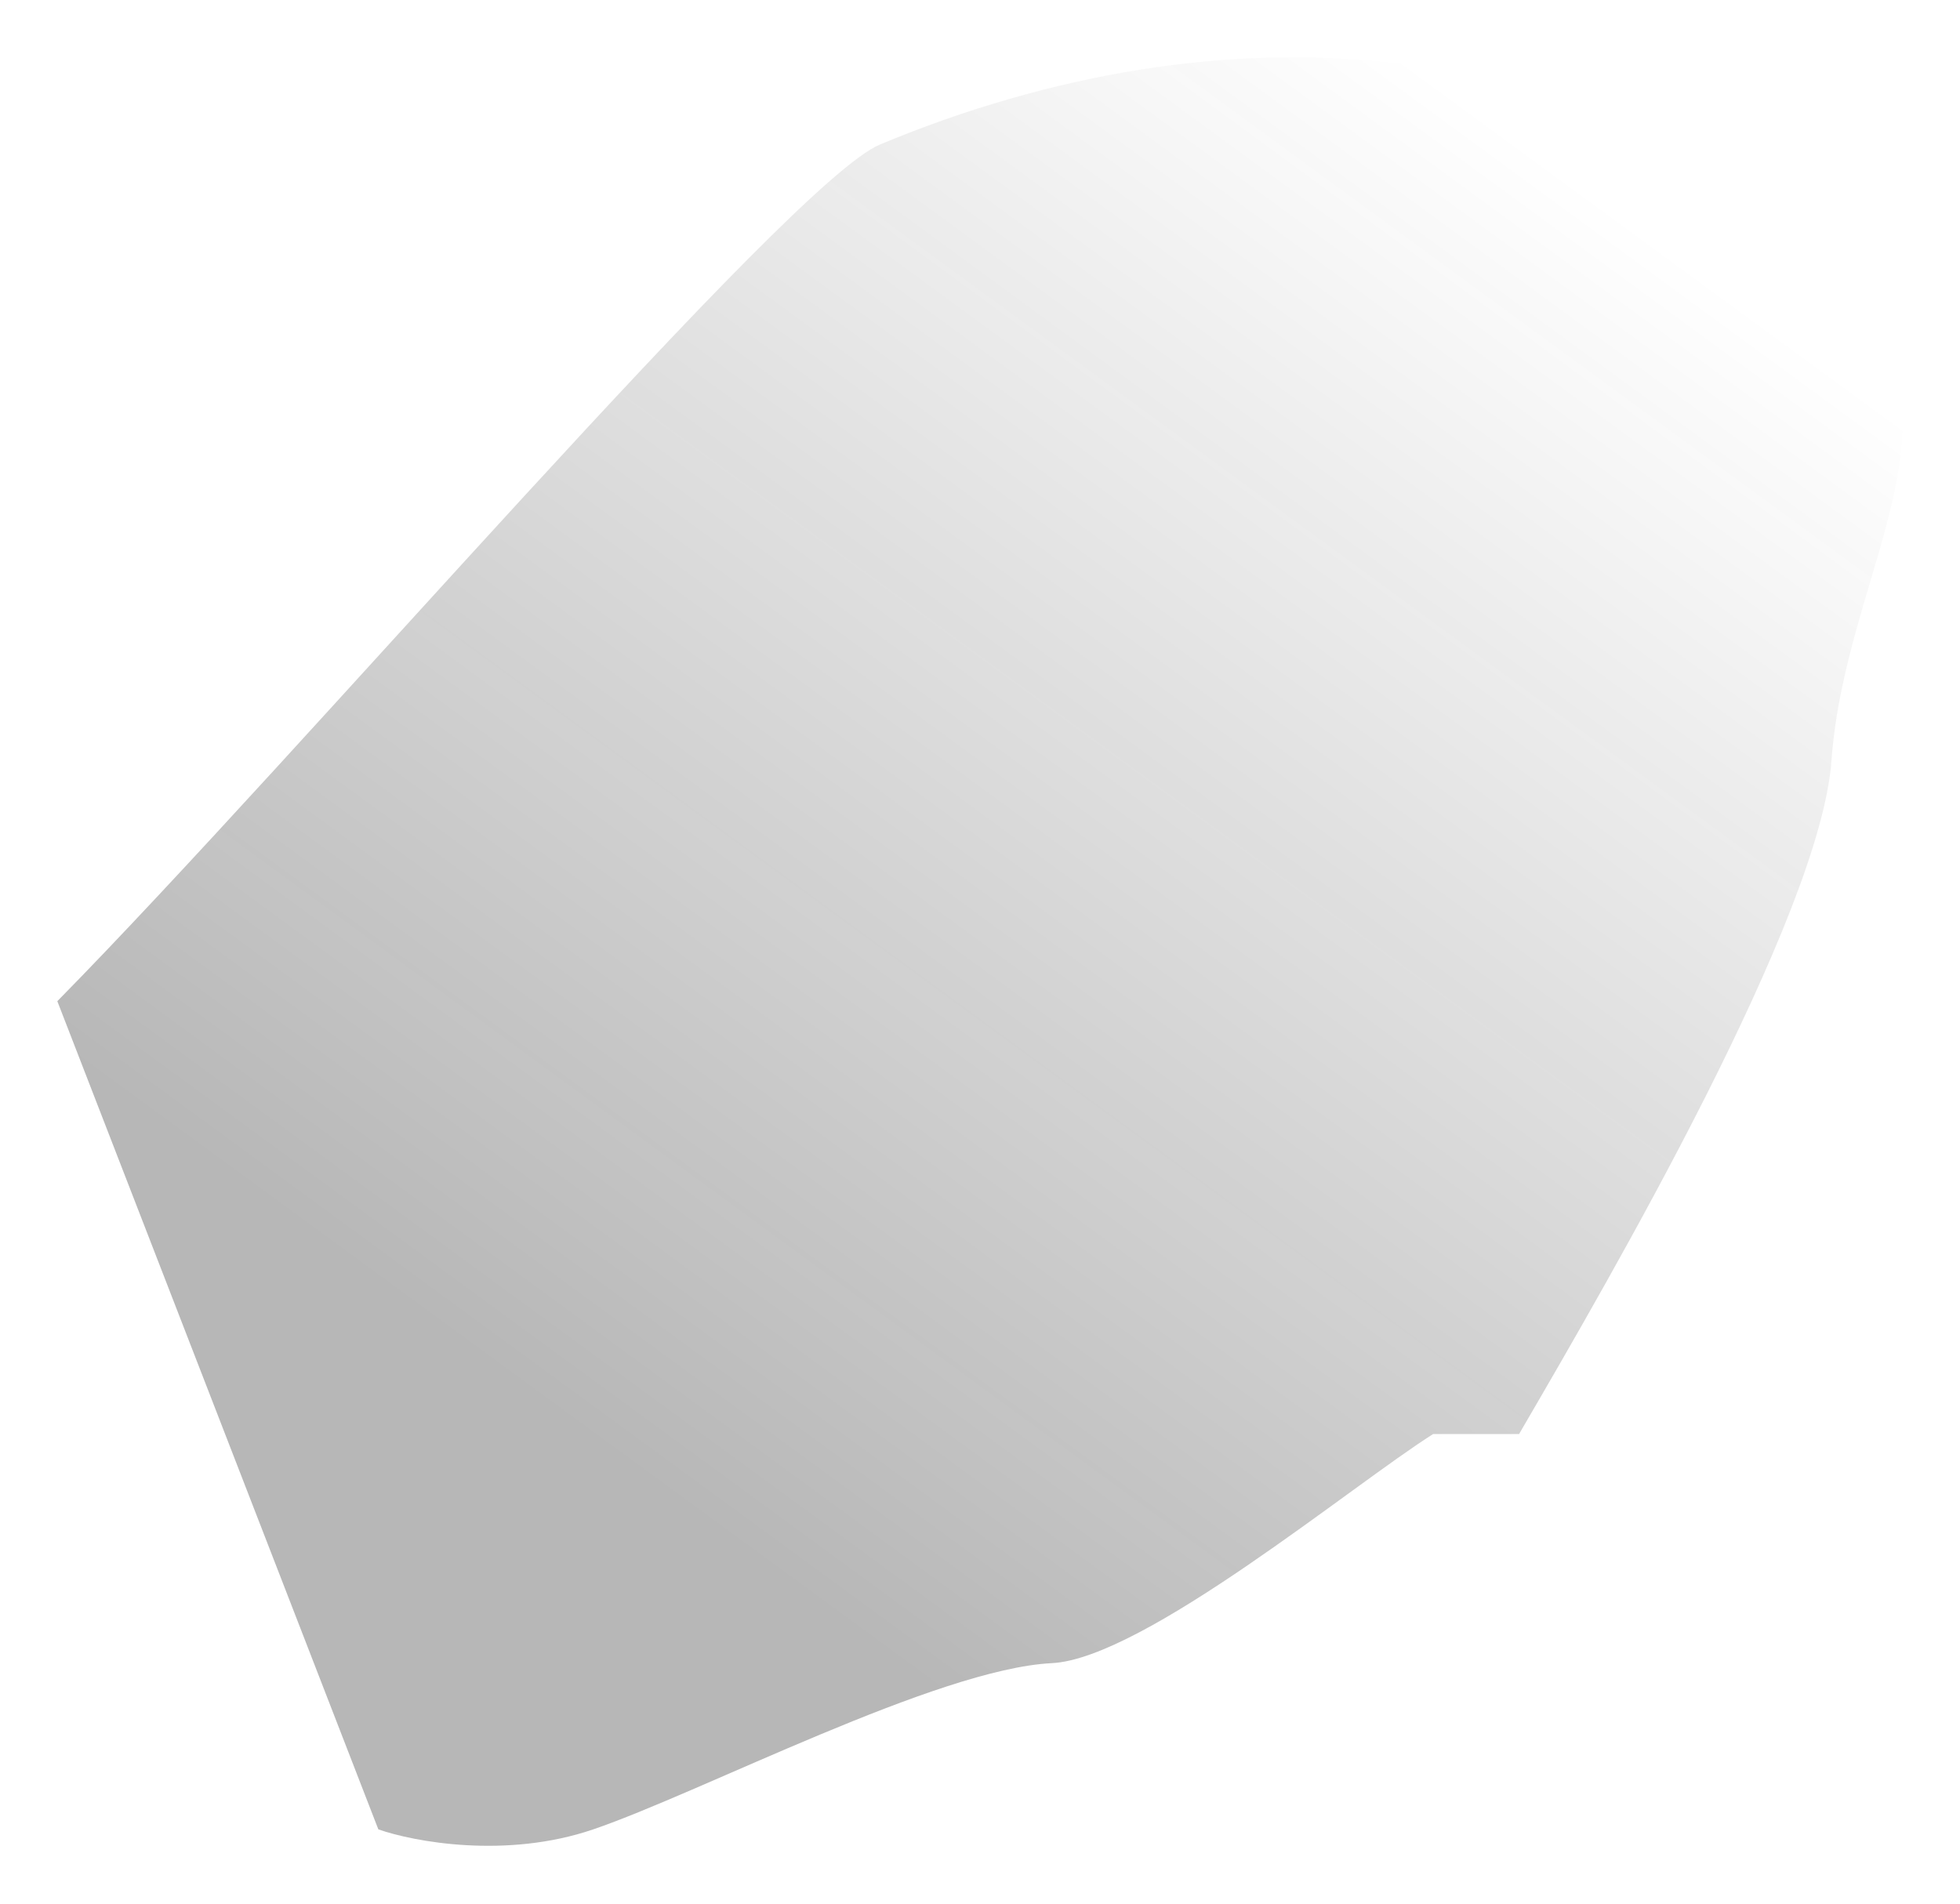 <?xml version="1.0" encoding="UTF-8"?> <svg xmlns="http://www.w3.org/2000/svg" width="1368" height="1329" viewBox="0 0 1368 1329" fill="none"> <g filter="url(#filter0_f_105_51)"> <path d="M414.093 1277.04C353.28 1297.84 288.732 1285.71 264.06 1277.04L40.009 698.907C208.714 527.535 551.03 127.19 614.139 100.895C854.193 0.872 1106.25 20.877 1278.29 184.791C1384.94 286.407 1288.29 392.961 1278.29 530.992C1270.4 639.882 1123.75 891.942 1062.77 996.755L1060.24 1001.1H1000.23C944.213 1036.44 798.18 1157.81 734.166 1161.01C654.148 1165.01 490.111 1251.03 414.093 1277.04Z" fill="url(#paint0_linear_105_51)" fill-opacity="0.3"></path> </g> <defs> <filter id="filter0_f_105_51" x="0" y="0" width="1368" height="1328.53" filterUnits="userSpaceOnUse" color-interpolation-filters="sRGB"> <feFlood flood-opacity="0" result="BackgroundImageFix"></feFlood> <feBlend mode="normal" in="SourceGraphic" in2="BackgroundImageFix" result="shape"></feBlend> <feGaussianBlur stdDeviation="5" result="effect1_foregroundBlur_105_51"></feGaussianBlur> </filter> <linearGradient id="paint0_linear_105_51" x1="580.131" y1="1121" x2="1236.28" y2="224.8" gradientUnits="userSpaceOnUse"> <stop stop-color="#121212"></stop> <stop offset="1" stop-color="#121212" stop-opacity="0"></stop> </linearGradient> </defs> </svg> 